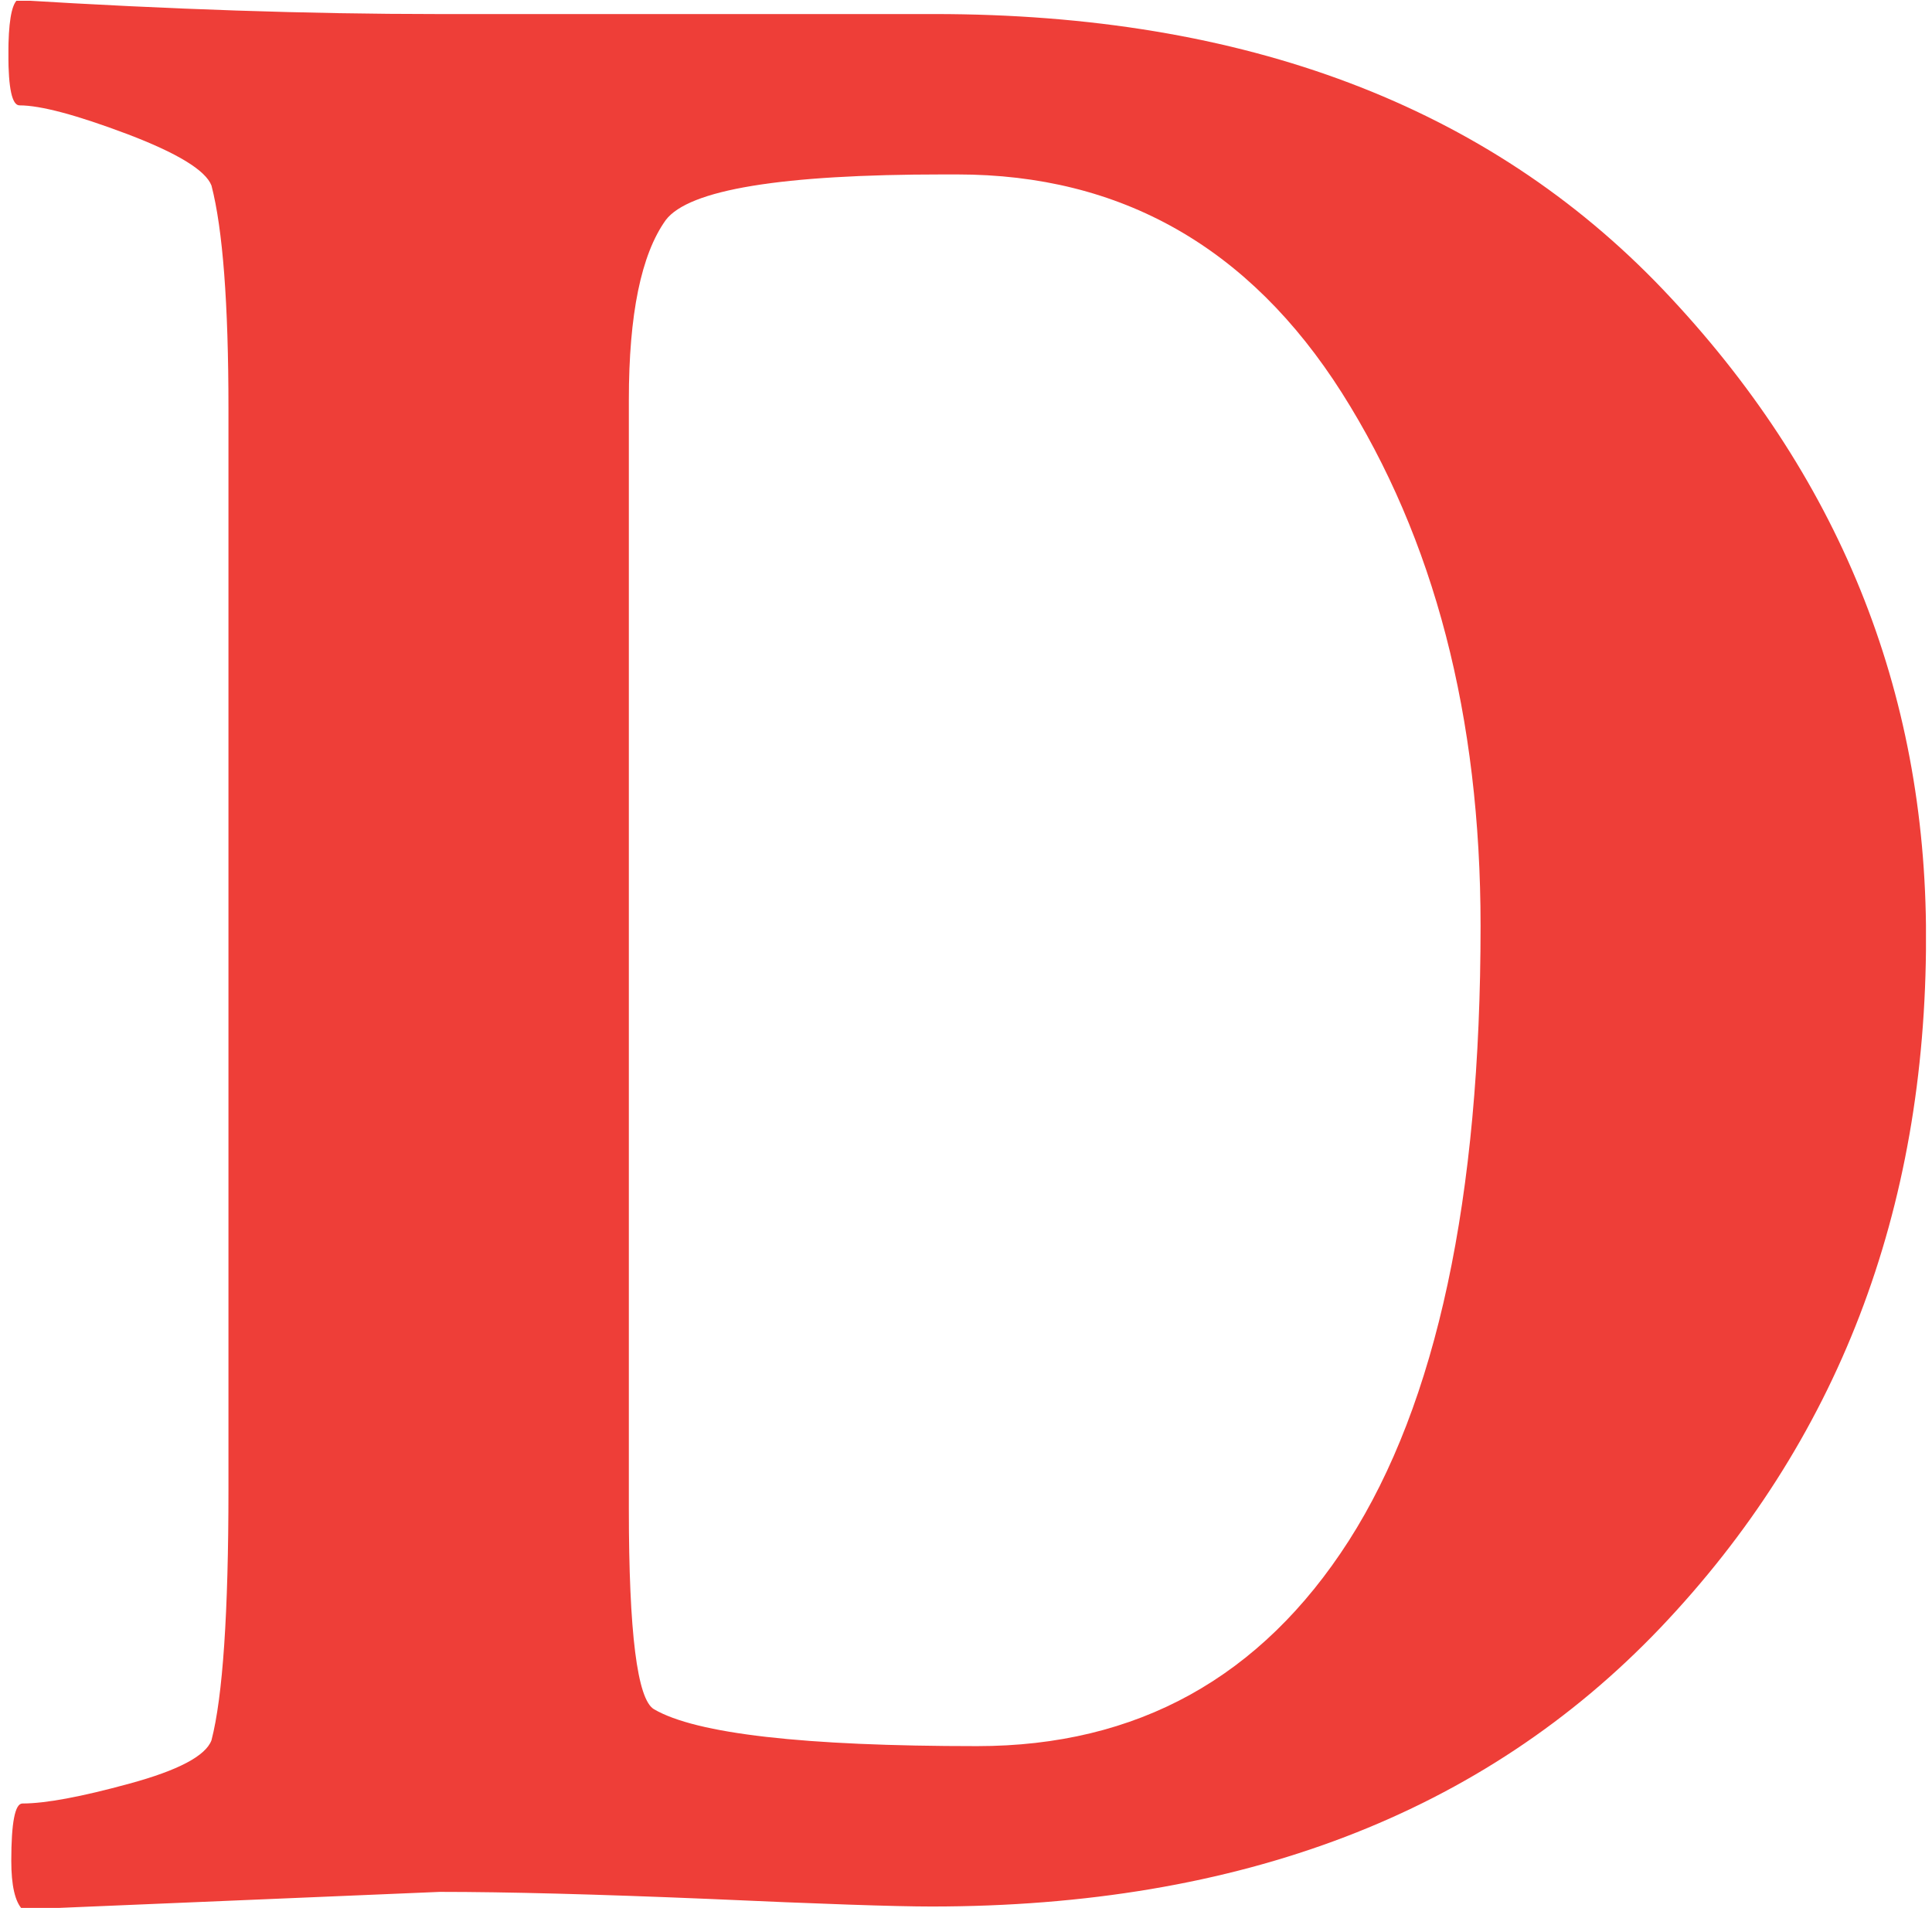 <svg xmlns="http://www.w3.org/2000/svg" version="1.1" xmlns:xlink="http://www.w3.org/1999/xlink" xmlns:svgjs="http://svgjs.dev/svgjs"  width="308.761"
   height="304.916" viewBox="0 0 1000 995"><g transform="matrix(1,0,0,1,0.625,0.403)"><svg viewBox="0 0 248 247" data-background-color="#ffffff" preserveAspectRatio="xMidYMid meet" height="995" width="1000" xmlns="http://www.w3.org/2000/svg" xmlns:xlink="http://www.w3.org/1999/xlink"><g id="tight-bounds" transform="matrix(1,0,0,1,-0.155,-0.1)"><svg viewBox="0 0 248.31 247.2" height="247.2" width="248.31"><g><svg viewBox="0 0 248.31 247.2" height="247.2" width="248.31"><g><svg viewBox="0 0 248.31 247.2" height="247.2" width="248.31"><g id="textblocktransform">
<svg viewBox="0 0 248.31 247.2" height="247.2" width="248.31" id="textblock"><g><svg viewBox="0 0 248.31 247.2" height="247.2" width="248.31"><g transform="matrix(1,0,0,1,0,0)"><svg width="248.31" viewBox="1.27 -32.42 32.76 32.62" height="247.2" data-palette-color="#ee3e38"><path d="M8.59-32.18L8.59-32.18Q8.59-32.18 17.09-32.18L17.09-32.18Q25.05-32.18 29.54-27.47 34.03-22.75 34.03-16.41L34.03-16.41Q34.03-9.38 29.49-4.61 24.95 0.15 17.04 0.15L17.04 0.15Q16.11 0.15 13.23 0.02 10.35-0.1 8.64-0.1L8.64-0.1 1.51 0.2Q1.32 0 1.32-0.63L1.32-0.63Q1.32-1.61 1.51-1.61L1.51-1.61Q2.1-1.61 3.34-1.95 4.59-2.29 4.74-2.69L4.74-2.69Q5.03-3.81 5.03-6.98L5.03-6.98 5.03-25.44Q5.03-28.13 4.74-29.25L4.74-29.25Q4.59-29.64 3.3-30.13 2-30.62 1.46-30.62L1.46-30.62Q1.27-30.62 1.27-31.49L1.27-31.49Q1.27-32.28 1.42-32.42L1.42-32.42Q5.32-32.18 8.59-32.18ZM11.87-25.59L11.87-25.59 11.87-6.64Q11.87-3.47 12.3-3.22L12.3-3.22Q13.38-2.59 17.82-2.59L17.82-2.59Q21.92-2.59 24.17-6.1 26.42-9.62 26.42-16.6L26.42-16.6Q26.42-21.97 24.05-25.71 21.68-29.44 17.48-29.44L17.48-29.44 17.24-29.44Q13.09-29.44 12.5-28.66L12.5-28.66Q11.87-27.78 11.87-25.59Z" opacity="1" transform="matrix(1,0,0,1,0,0)" fill="#ee3e38" class="undefined-text-0" data-fill-palette-color="primary" id="text-0"></path></svg></g></svg></g></svg></g></svg></g><g></g></svg></g><defs></defs></svg><rect width="248.31" height="247.2" fill="none" stroke="none" visibility="hidden"></rect></g></svg></g></svg>